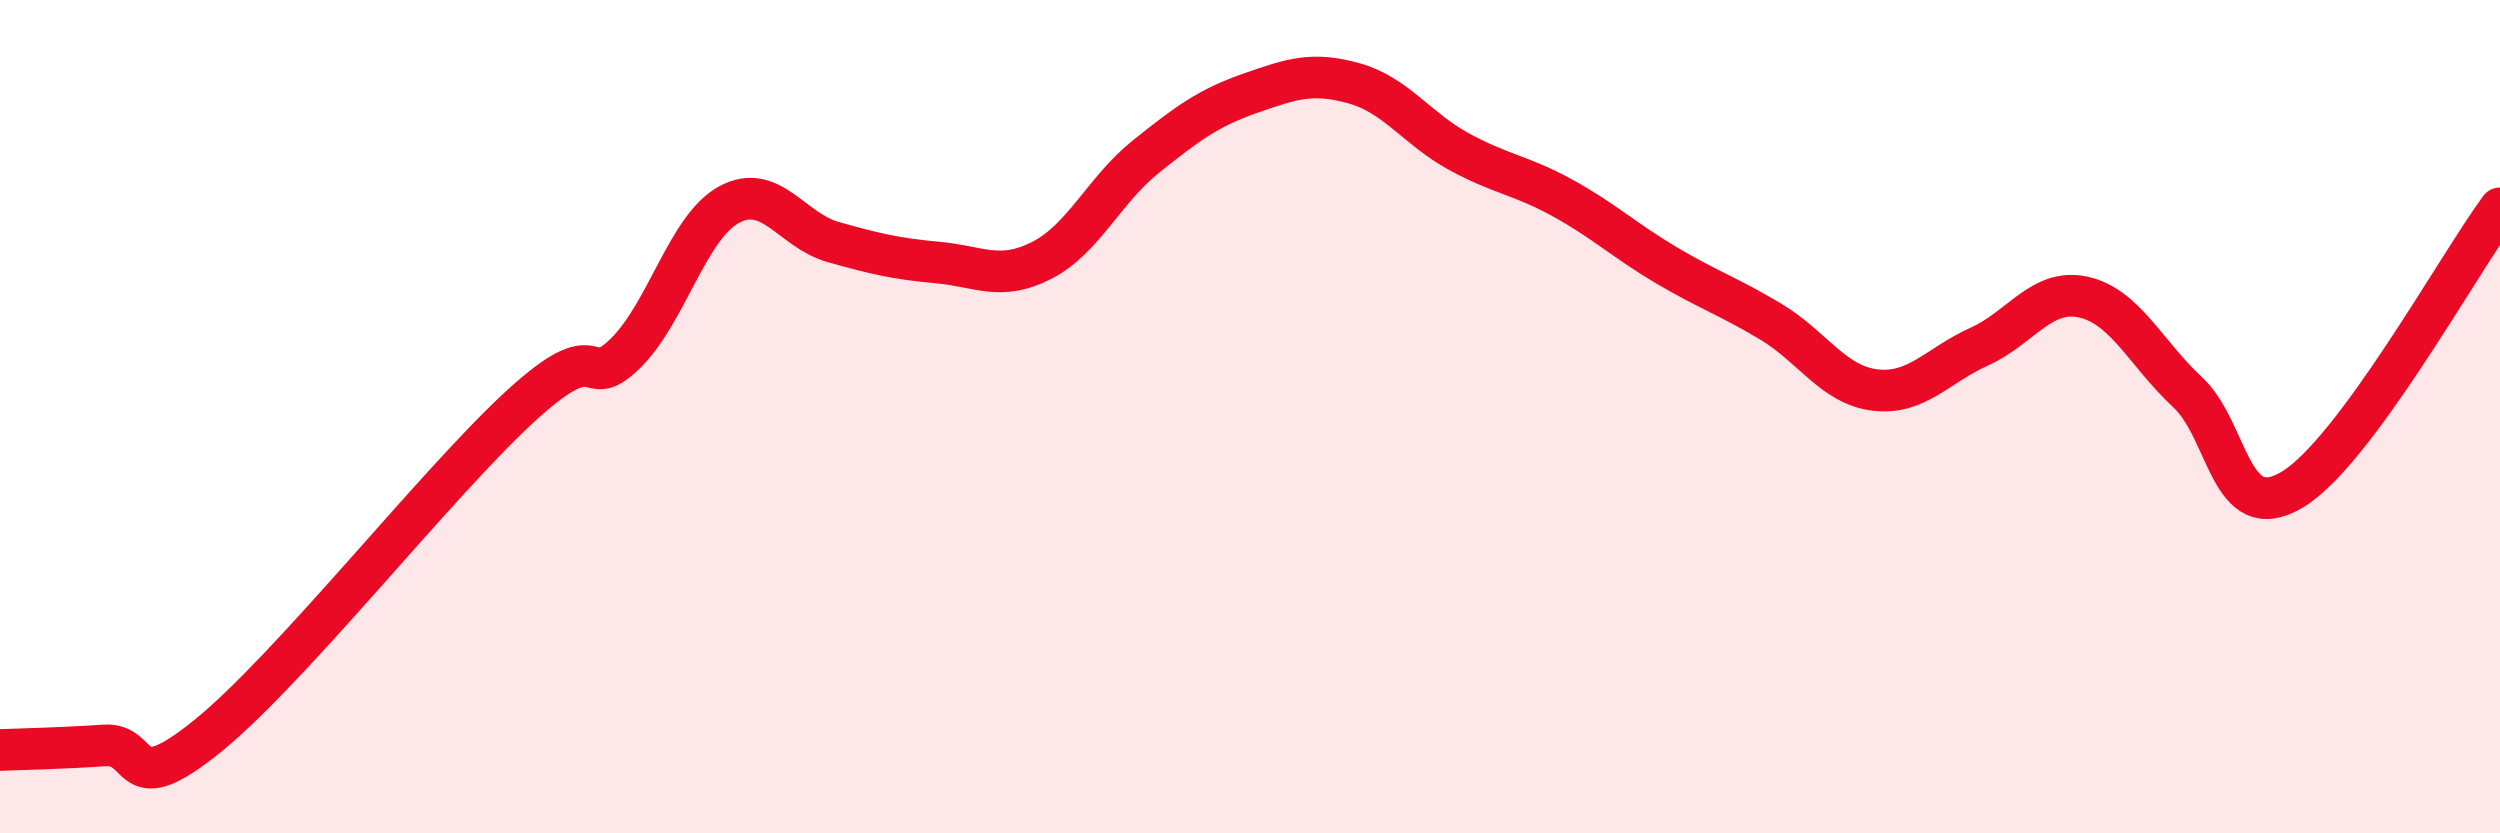 
    <svg width="60" height="20" viewBox="0 0 60 20" xmlns="http://www.w3.org/2000/svg">
      <path
        d="M 0,18 C 0.5,17.98 1.5,17.96 2.5,17.89 C 3.5,17.82 3,19.28 5,17.65 C 7,16.02 10.5,11.57 12.5,9.74 C 14.5,7.91 14,9.46 15,8.49 C 16,7.52 16.5,5.45 17.5,4.91 C 18.5,4.37 19,5.53 20,5.81 C 21,6.09 21.5,6.21 22.5,6.3 C 23.5,6.39 24,6.76 25,6.25 C 26,5.74 26.5,4.56 27.5,3.76 C 28.5,2.96 29,2.59 30,2.24 C 31,1.89 31.5,1.72 32.5,2 C 33.5,2.28 34,3.08 35,3.63 C 36,4.18 36.5,4.2 37.5,4.75 C 38.5,5.3 39,5.78 40,6.37 C 41,6.96 41.5,7.12 42.5,7.72 C 43.5,8.32 44,9.24 45,9.36 C 46,9.48 46.5,8.77 47.5,8.32 C 48.5,7.87 49,6.91 50,7.13 C 51,7.35 51.5,8.48 52.5,9.41 C 53.5,10.34 53.5,12.64 55,11.76 C 56.5,10.88 59,6.35 60,5L60 20L0 20Z"
        fill="#EB0A25"
        opacity="0.1"
        stroke-linecap="round"
        stroke-linejoin="round"
      />
      <path
        d="M 0,18 C 0.5,17.98 1.5,17.96 2.5,17.89 C 3.5,17.82 3,19.28 5,17.65 C 7,16.02 10.5,11.57 12.5,9.74 C 14.5,7.91 14,9.46 15,8.49 C 16,7.52 16.5,5.45 17.5,4.91 C 18.5,4.37 19,5.53 20,5.81 C 21,6.09 21.5,6.21 22.5,6.3 C 23.5,6.39 24,6.76 25,6.25 C 26,5.74 26.5,4.56 27.5,3.76 C 28.5,2.96 29,2.59 30,2.24 C 31,1.89 31.5,1.72 32.5,2 C 33.5,2.28 34,3.08 35,3.63 C 36,4.18 36.5,4.2 37.5,4.75 C 38.5,5.3 39,5.78 40,6.37 C 41,6.96 41.5,7.12 42.5,7.72 C 43.5,8.32 44,9.24 45,9.36 C 46,9.48 46.5,8.77 47.5,8.32 C 48.5,7.87 49,6.91 50,7.13 C 51,7.35 51.5,8.48 52.5,9.41 C 53.5,10.34 53.5,12.64 55,11.76 C 56.5,10.88 59,6.35 60,5"
        stroke="#EB0A25"
        stroke-width="1"
        fill="none"
        stroke-linecap="round"
        stroke-linejoin="round"
      />
    </svg>
  